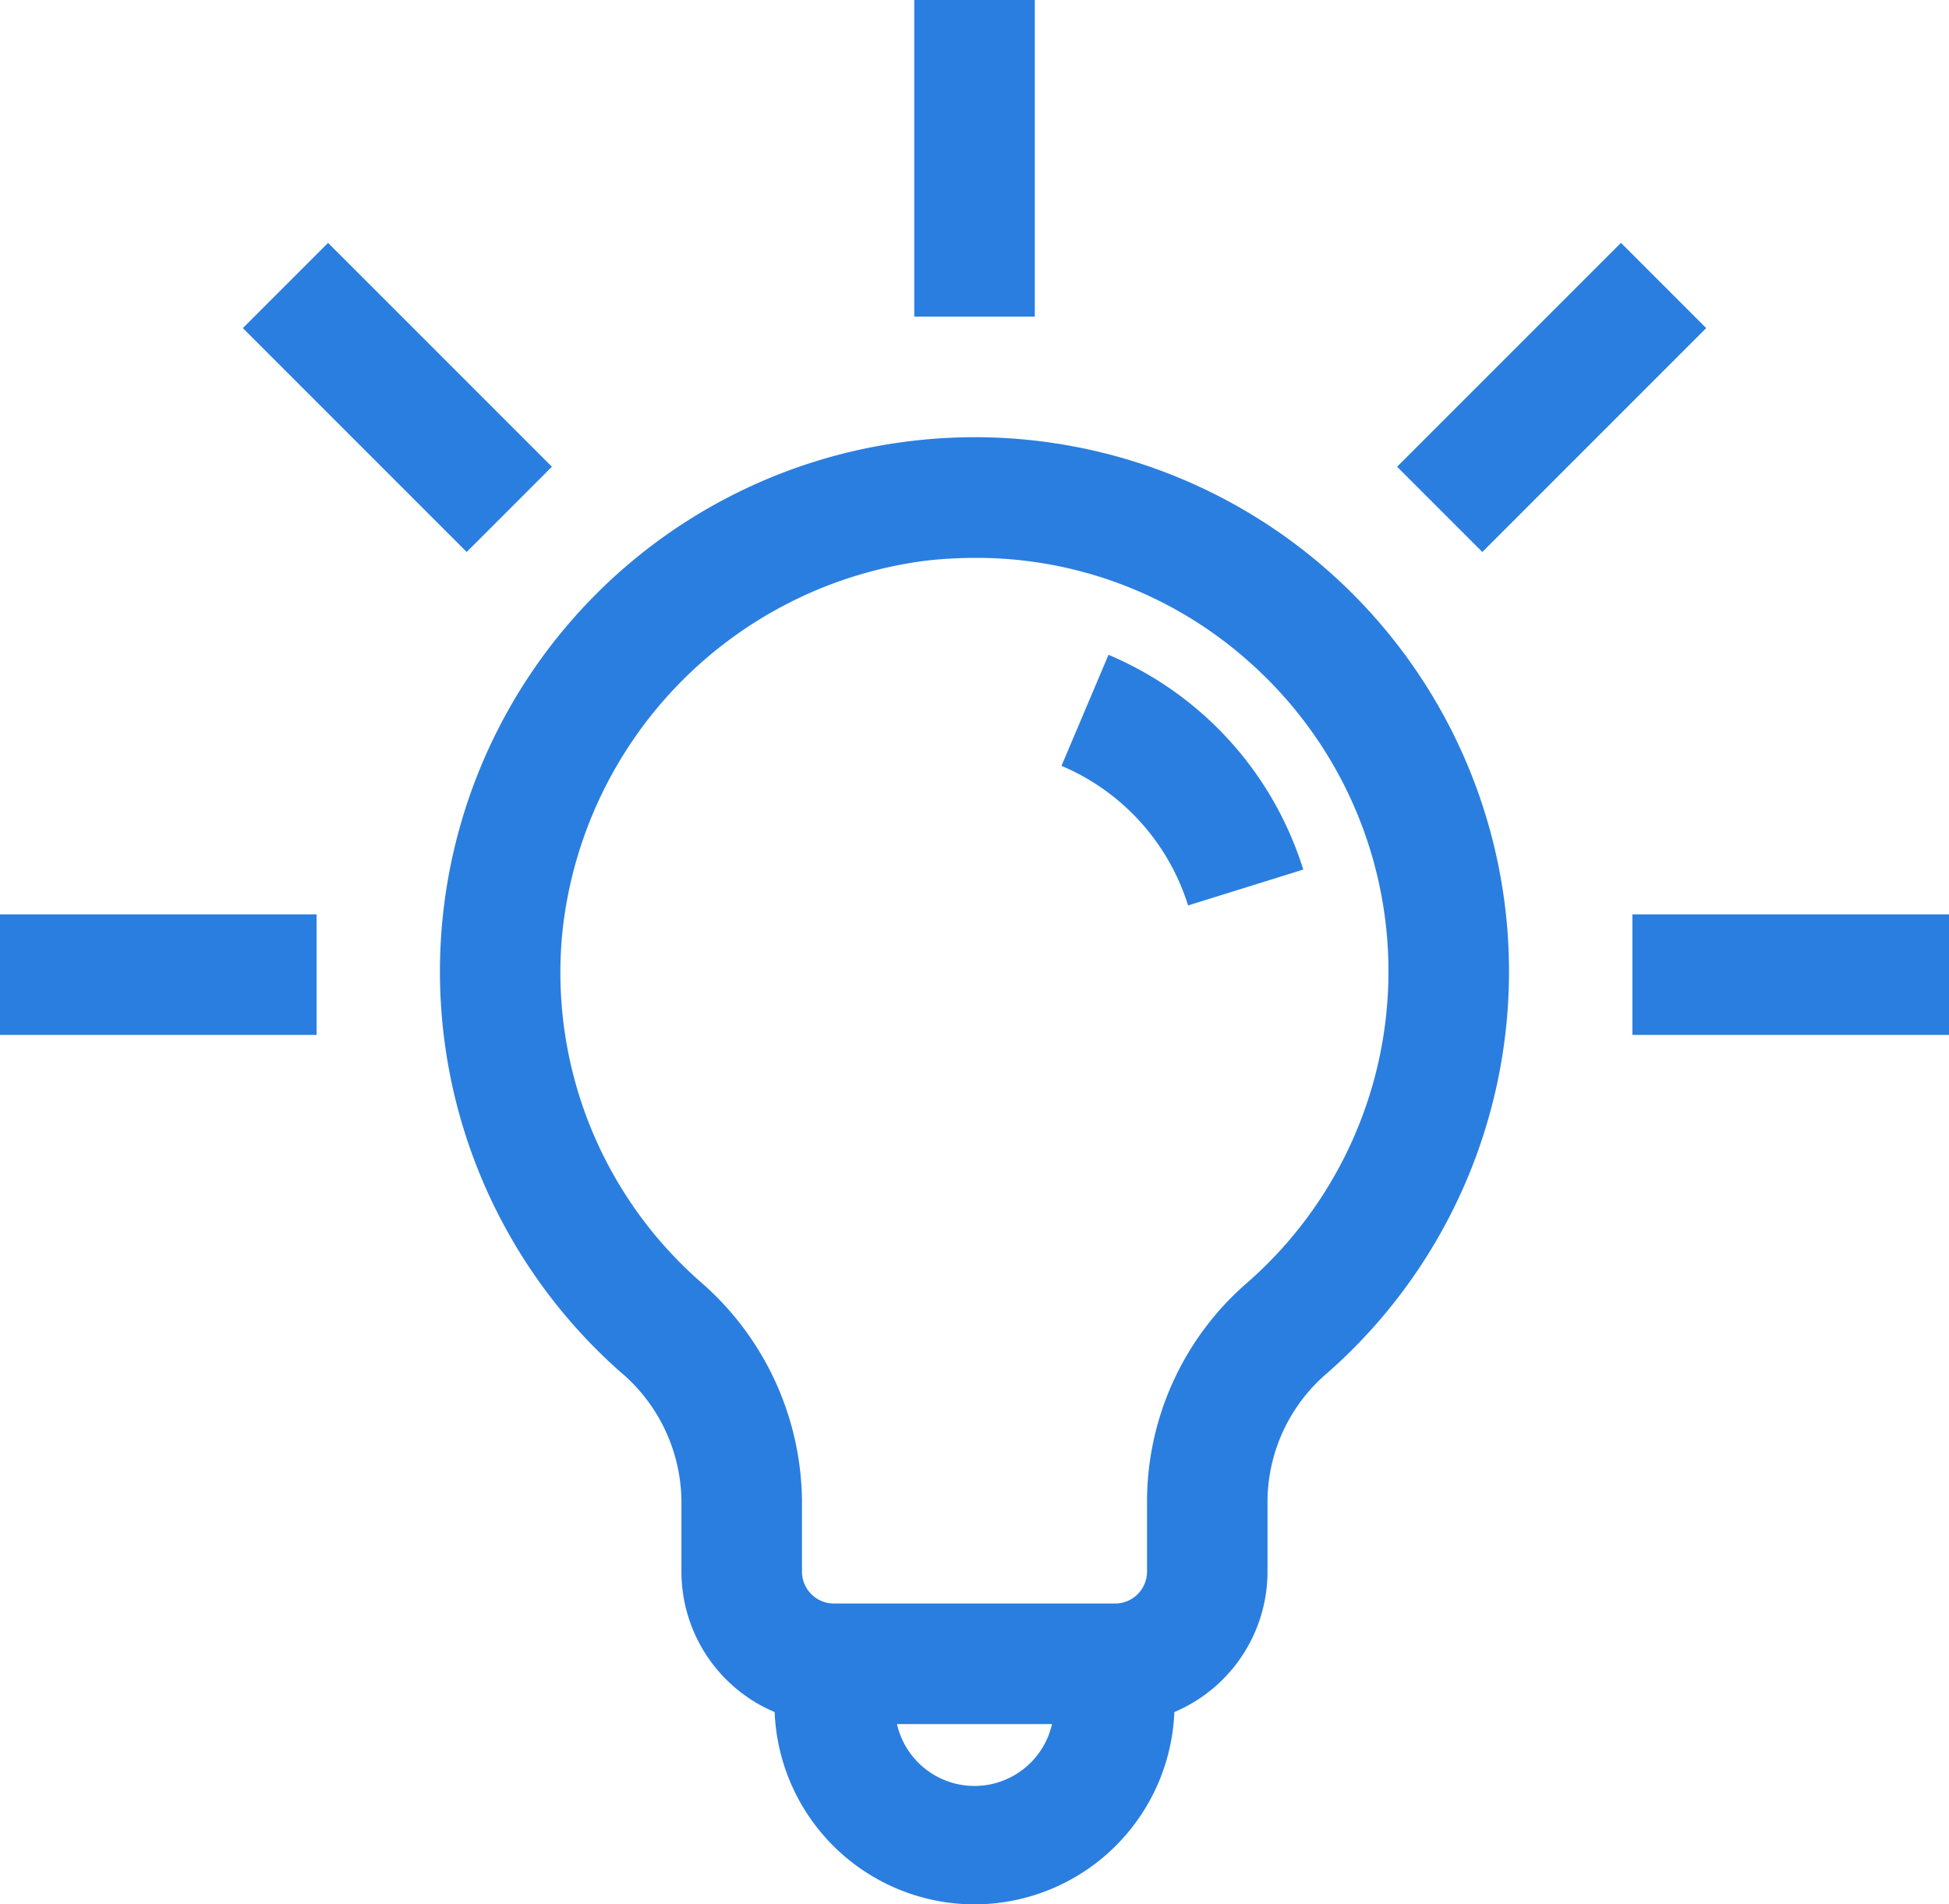 <svg xmlns="http://www.w3.org/2000/svg" width="32.337" height="31.593" viewBox="0 0 32.337 31.593">
  <g id="Group_1872" data-name="Group 1872" transform="translate(-197.981 -218.789)">
    <g id="Group_1864" data-name="Group 1864">
      <path id="Path_2434" data-name="Path 2434" d="M214.15,250.382a3.323,3.323,0,0,1-3.319-3.32v-.95h2v.95a1.319,1.319,0,1,0,2.637,0v-.952h2v.952A3.323,3.323,0,0,1,214.15,250.382Z" fill="#2a7edf"/>
    </g>
    <g id="Group_1865" data-name="Group 1865">
      <path id="Path_2435" data-name="Path 2435" d="M216.484,247.391h-4.669a2.531,2.531,0,0,1-2.528-2.529v-1.193a2.837,2.837,0,0,0-1.016-2.123,8.864,8.864,0,0,1,4.872-15.446A8.864,8.864,0,0,1,220,241.569a2.815,2.815,0,0,0-.989,2.1v1.2A2.531,2.531,0,0,1,216.484,247.391Zm-2.327-19.347a7.329,7.329,0,0,0-.794.044,6.95,6.95,0,0,0-6.05,6.153,6.825,6.825,0,0,0,2.284,5.808,4.868,4.868,0,0,1,1.69,3.62v1.193a.53.53,0,0,0,.528.529h4.669a.53.53,0,0,0,.528-.529v-1.2a4.809,4.809,0,0,1,1.67-3.6,6.861,6.861,0,0,0,.048-10.272A6.788,6.788,0,0,0,214.157,228.044Z" fill="#2a7edf"/>
    </g>
    <g id="Group_1866" data-name="Group 1866">
      <path id="Path_2436" data-name="Path 2436" d="M217.693,233.81a3.717,3.717,0,0,0-2.1-2.316l.78-1.842a5.711,5.711,0,0,1,3.231,3.563Z" fill="#2a7edf"/>
    </g>
    <g id="Group_1867" data-name="Group 1867">
      <line id="Line_35" data-name="Line 35" y1="5.253" transform="translate(214.15 218.789)" fill="#fff"/>
      <rect id="Rectangle_640" data-name="Rectangle 640" width="2" height="5.253" transform="translate(213.15 218.789)" fill="#2a7edf"/>
    </g>
    <g id="Group_1868" data-name="Group 1868">
      <line id="Line_36" data-name="Line 36" x1="3.714" y1="3.714" transform="translate(202.717 223.525)" fill="#fff"/>
      <rect id="Rectangle_641" data-name="Rectangle 641" width="2" height="5.253" transform="matrix(0.707, -0.707, 0.707, 0.707, 202.01, 224.232)" fill="#2a7edf"/>
    </g>
    <g id="Group_1869" data-name="Group 1869">
      <line id="Line_37" data-name="Line 37" x1="5.253" transform="translate(197.981 234.958)" fill="#fff"/>
      <rect id="Rectangle_642" data-name="Rectangle 642" width="5.253" height="2" transform="translate(197.981 233.958)" fill="#2a7edf"/>
    </g>
    <g id="Group_1870" data-name="Group 1870">
      <line id="Line_38" data-name="Line 38" x2="5.253" transform="translate(225.065 234.958)" fill="#fff"/>
      <rect id="Rectangle_643" data-name="Rectangle 643" width="5.253" height="2" transform="translate(225.065 233.958)" fill="#2a7edf"/>
    </g>
    <g id="Group_1871" data-name="Group 1871">
      <line id="Line_39" data-name="Line 39" y1="3.714" x2="3.714" transform="translate(221.868 223.525)" fill="#fff"/>
      <rect id="Rectangle_644" data-name="Rectangle 644" width="5.253" height="2" transform="translate(221.161 226.532) rotate(-45)" fill="#2a7edf"/>
    </g>
  </g>
</svg>
